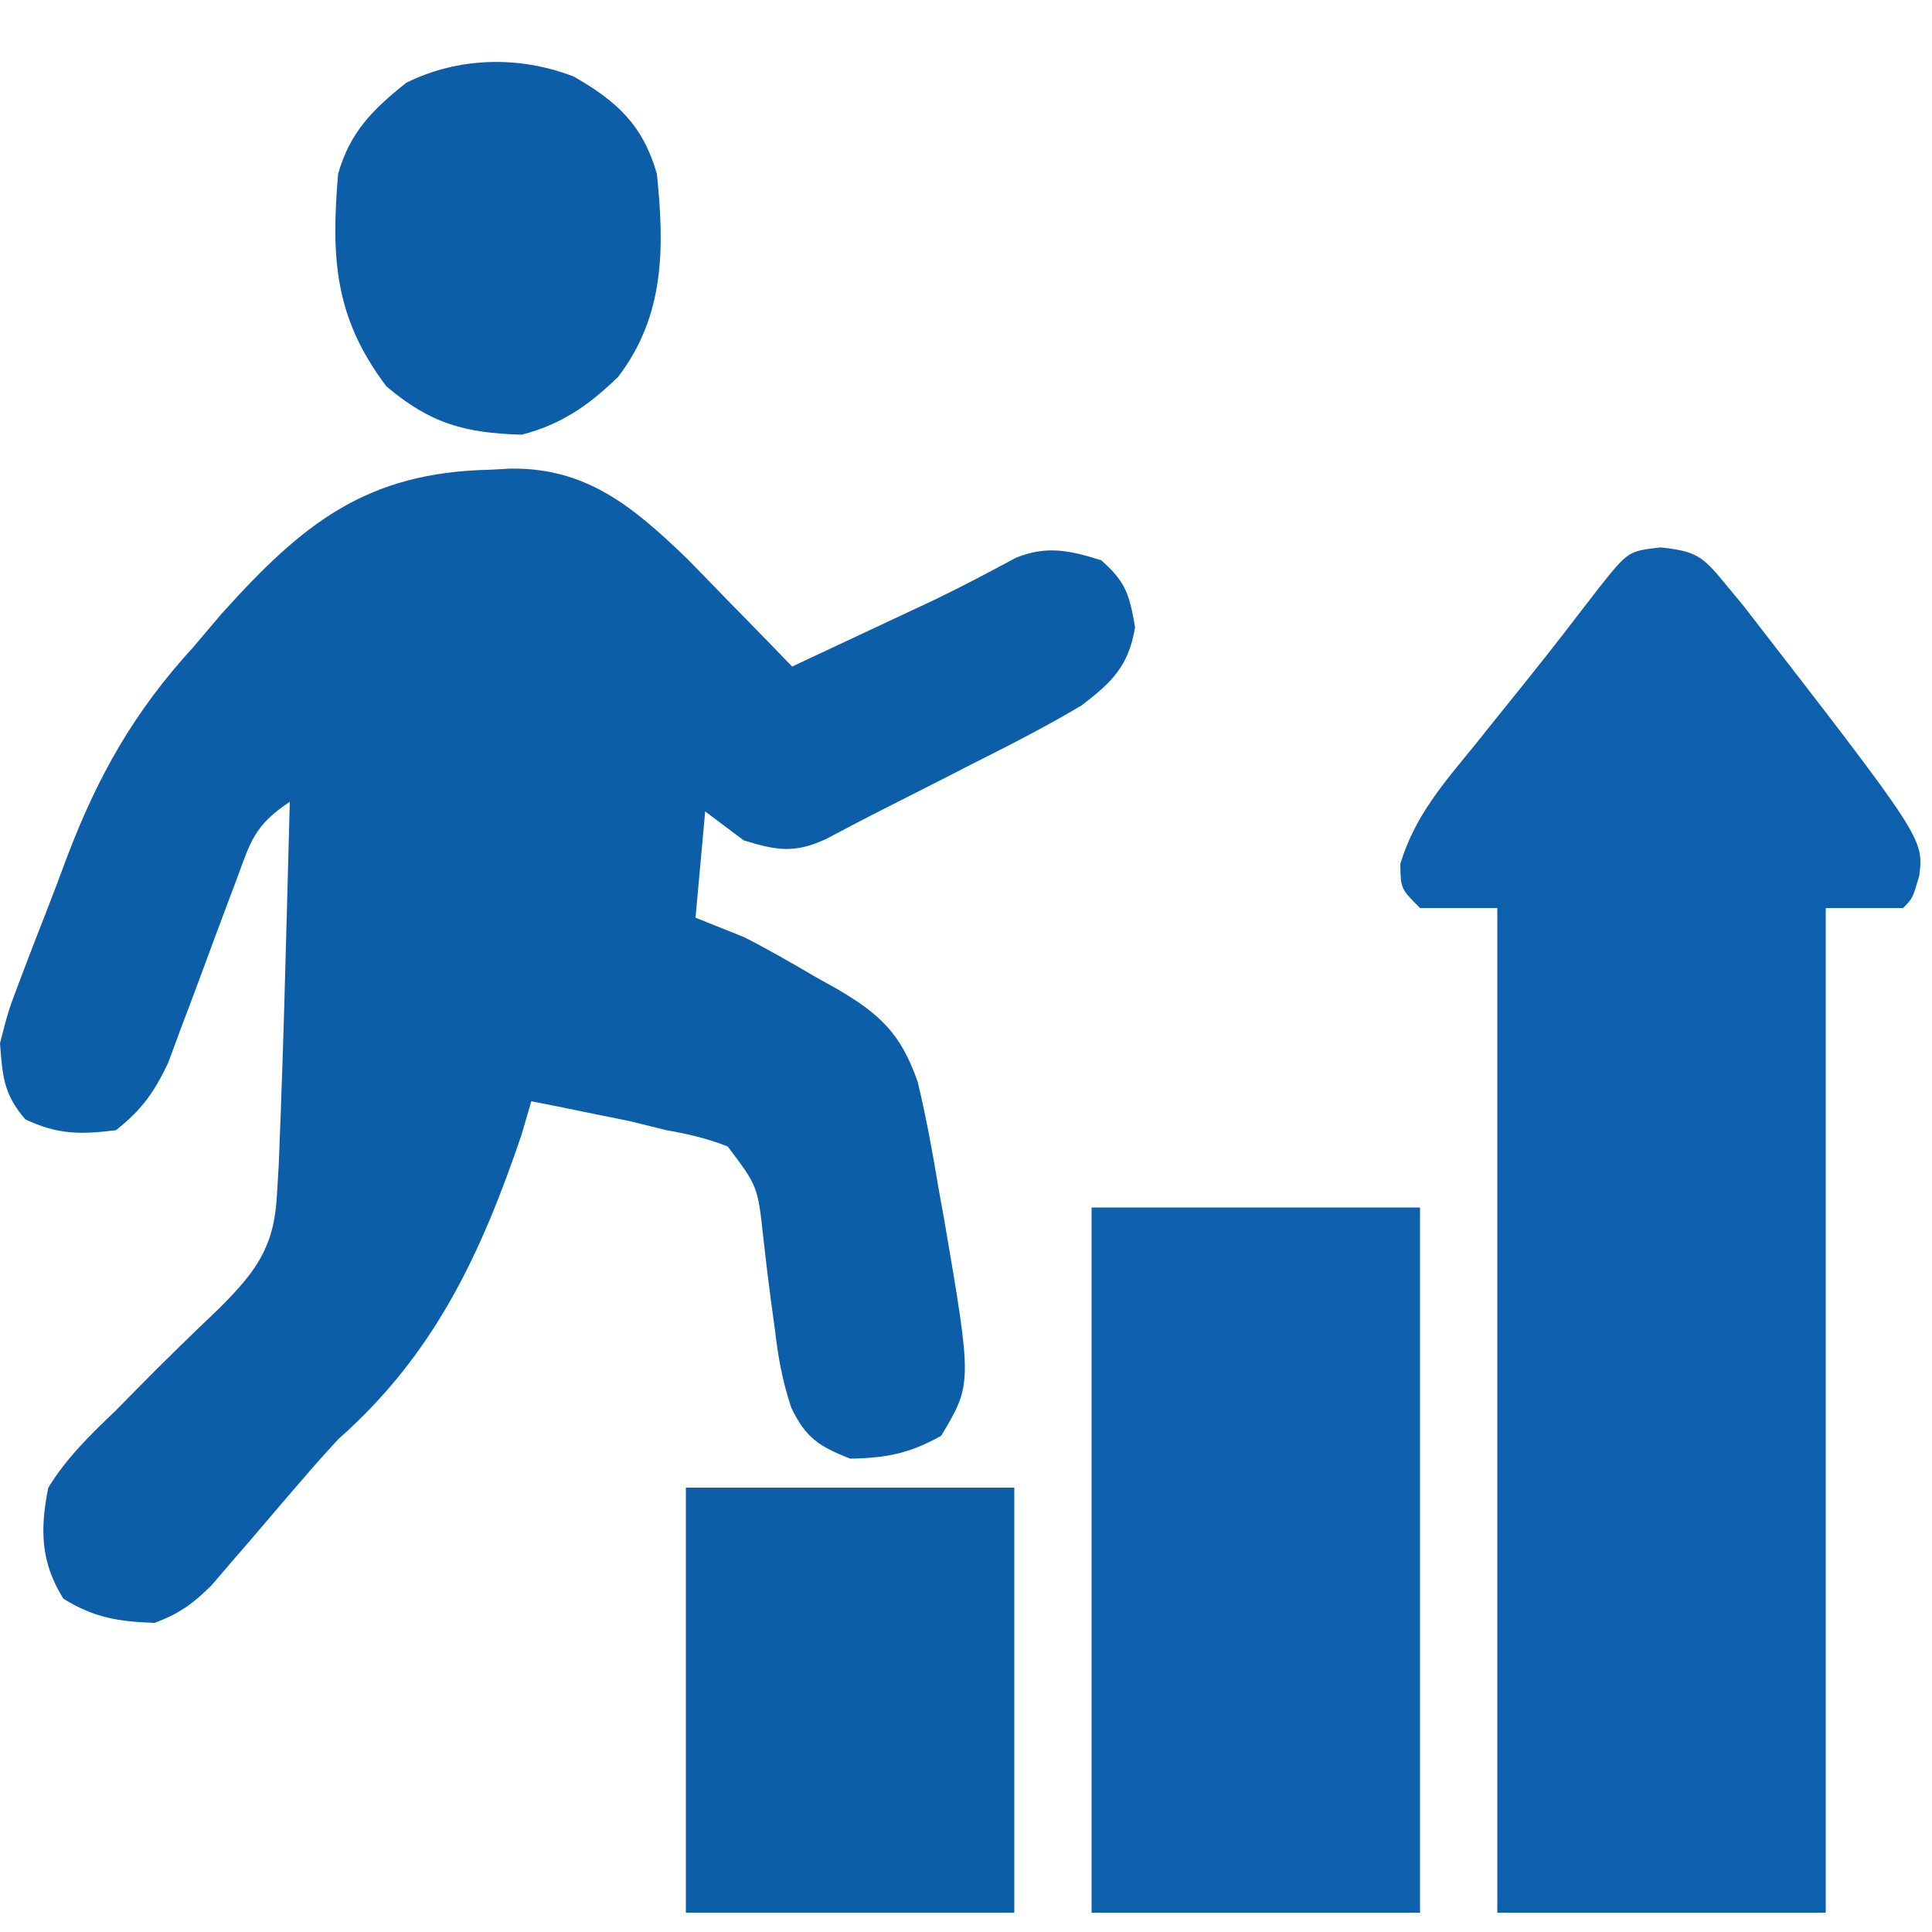 <svg xmlns="http://www.w3.org/2000/svg" width="200" height="200"><path d="M0 0 C0.678 -0.037 1.356 -0.075 2.055 -0.113 C9.936 -0.248 14.829 3.867 20.312 9.145 C21.633 10.484 22.945 11.832 24.25 13.188 C25.269 14.227 25.269 14.227 26.309 15.287 C27.963 16.976 29.61 18.672 31.25 20.375 C33.917 19.126 36.584 17.876 39.25 16.625 C39.994 16.277 40.738 15.929 41.504 15.57 C42.245 15.222 42.986 14.874 43.75 14.516 C44.496 14.166 45.242 13.816 46.011 13.455 C48.863 12.08 51.658 10.604 54.444 9.101 C57.644 7.815 60.052 8.372 63.25 9.375 C65.801 11.597 66.183 12.983 66.75 16.312 C66.097 20.314 64.357 21.99 61.25 24.375 C57.529 26.6 53.685 28.553 49.812 30.5 C48.788 31.025 47.764 31.549 46.709 32.09 C44.745 33.094 42.779 34.092 40.809 35.083 C38.767 36.114 36.742 37.177 34.723 38.25 C31.447 39.74 29.657 39.412 26.25 38.375 C24.93 37.385 23.61 36.395 22.25 35.375 C21.92 39.005 21.59 42.635 21.25 46.375 C22.9 47.035 24.55 47.695 26.25 48.375 C28.852 49.689 31.358 51.155 33.875 52.625 C34.877 53.18 34.877 53.18 35.898 53.746 C40.318 56.336 42.521 58.373 44.25 63.375 C45.146 67.081 45.813 70.803 46.438 74.562 C46.703 76.029 46.703 76.029 46.975 77.525 C49.898 94.606 49.898 94.606 46.688 100 C43.425 101.84 40.995 102.309 37.25 102.375 C34.034 101.089 32.661 100.236 31.163 97.096 C30.238 94.338 29.795 91.847 29.461 88.961 C29.323 87.953 29.185 86.945 29.043 85.906 C28.764 83.797 28.509 81.685 28.277 79.57 C27.692 74.176 27.692 74.176 24.581 70.056 C22.466 69.229 20.487 68.761 18.25 68.375 C16.982 68.062 15.713 67.749 14.406 67.426 C13.2 67.182 11.993 66.939 10.75 66.688 C9.523 66.436 8.296 66.185 7.031 65.926 C6.113 65.744 5.196 65.562 4.25 65.375 C3.92 66.509 3.59 67.644 3.25 68.812 C-0.96 81.227 -5.813 91.608 -15.75 100.375 C-16.961 101.687 -18.15 103.02 -19.312 104.375 C-19.867 105.017 -20.421 105.659 -20.992 106.32 C-22.27 107.814 -23.546 109.309 -24.82 110.805 C-25.519 111.612 -26.218 112.419 -26.938 113.25 C-27.57 113.99 -28.203 114.73 -28.855 115.492 C-30.775 117.4 -32.223 118.438 -34.75 119.375 C-38.502 119.241 -40.977 118.85 -44.188 116.875 C-46.545 113.103 -46.626 109.708 -45.75 105.375 C-43.837 102.264 -41.381 99.888 -38.75 97.375 C-38.065 96.679 -37.381 95.982 -36.675 95.265 C-33.836 92.377 -30.941 89.557 -28.008 86.766 C-24.307 83.051 -22.393 80.542 -22.09 75.219 C-22.027 74.161 -21.964 73.103 -21.898 72.013 C-21.608 64.884 -21.372 57.757 -21.188 50.625 C-21.144 49.042 -21.101 47.458 -21.057 45.875 C-20.951 42.042 -20.849 38.208 -20.75 34.375 C-24.441 36.836 -24.79 38.441 -26.309 42.555 C-26.539 43.164 -26.769 43.773 -27.007 44.401 C-27.991 47.002 -28.952 49.611 -29.913 52.22 C-30.62 54.127 -31.339 56.028 -32.059 57.93 C-32.479 59.069 -32.9 60.208 -33.334 61.382 C-34.795 64.47 -36.082 66.261 -38.75 68.375 C-42.41 68.832 -44.776 68.836 -48.125 67.25 C-50.385 64.643 -50.484 62.805 -50.75 59.375 C-49.889 56.007 -49.889 56.007 -48.504 52.359 C-48.255 51.704 -48.006 51.048 -47.75 50.372 C-47.22 48.987 -46.682 47.606 -46.138 46.227 C-45.324 44.153 -44.544 42.069 -43.768 39.98 C-40.57 31.617 -36.859 25.05 -30.75 18.375 C-29.78 17.234 -28.811 16.092 -27.844 14.949 C-19.458 5.617 -12.894 0.264 0 0 Z " fill="#0D5EA8" transform="translate(50.75,48.625)"></path><path d="M0 0 C3.63 0.39 4.319 0.881 6.594 3.645 C7.256 4.448 7.919 5.251 8.602 6.078 C27.236 30.135 27.236 30.135 26.781 33.957 C26.094 36.332 26.094 36.332 25.094 37.332 C22.454 37.332 19.814 37.332 17.094 37.332 C17.094 71.652 17.094 105.972 17.094 141.332 C5.874 141.332 -5.346 141.332 -16.906 141.332 C-16.906 107.012 -16.906 72.692 -16.906 37.332 C-19.546 37.332 -22.186 37.332 -24.906 37.332 C-26.906 35.332 -26.906 35.332 -26.945 32.758 C-25.448 27.822 -22.516 24.475 -19.281 20.52 C-18.677 19.763 -18.072 19.007 -17.449 18.229 C-16.228 16.701 -15.002 15.178 -13.772 13.658 C-11.262 10.53 -8.816 7.354 -6.374 4.173 C-3.353 0.383 -3.353 0.383 0 0 Z " fill="#0D60AC" transform="translate(171.906,56.668)"></path><path d="M0 0 C11.22 0 22.44 0 34 0 C34 24.09 34 48.18 34 73 C22.78 73 11.56 73 0 73 C0 48.91 0 24.82 0 0 Z " fill="#0D60AB" transform="translate(113,125)"></path><path d="M0 0 C11.22 0 22.44 0 34 0 C34 14.52 34 29.04 34 44 C22.78 44 11.56 44 0 44 C0 29.48 0 14.96 0 0 Z " fill="#0D5FAA" transform="translate(71,154)"></path><path d="M0 0 C4.464 2.54 7.178 5.03 8.621 10.082 C9.413 17.765 9.443 24.742 4.621 31.082 C1.603 34.023 -1.282 36.034 -5.379 37.082 C-11.27 36.895 -14.754 35.971 -19.379 32.082 C-24.754 24.964 -25.115 18.801 -24.379 10.082 C-23.146 5.767 -20.829 3.44 -17.316 0.645 C-11.895 -2.031 -5.615 -2.167 0 0 Z " fill="#0D5EA8" transform="translate(59.379,7.918)"></path></svg>